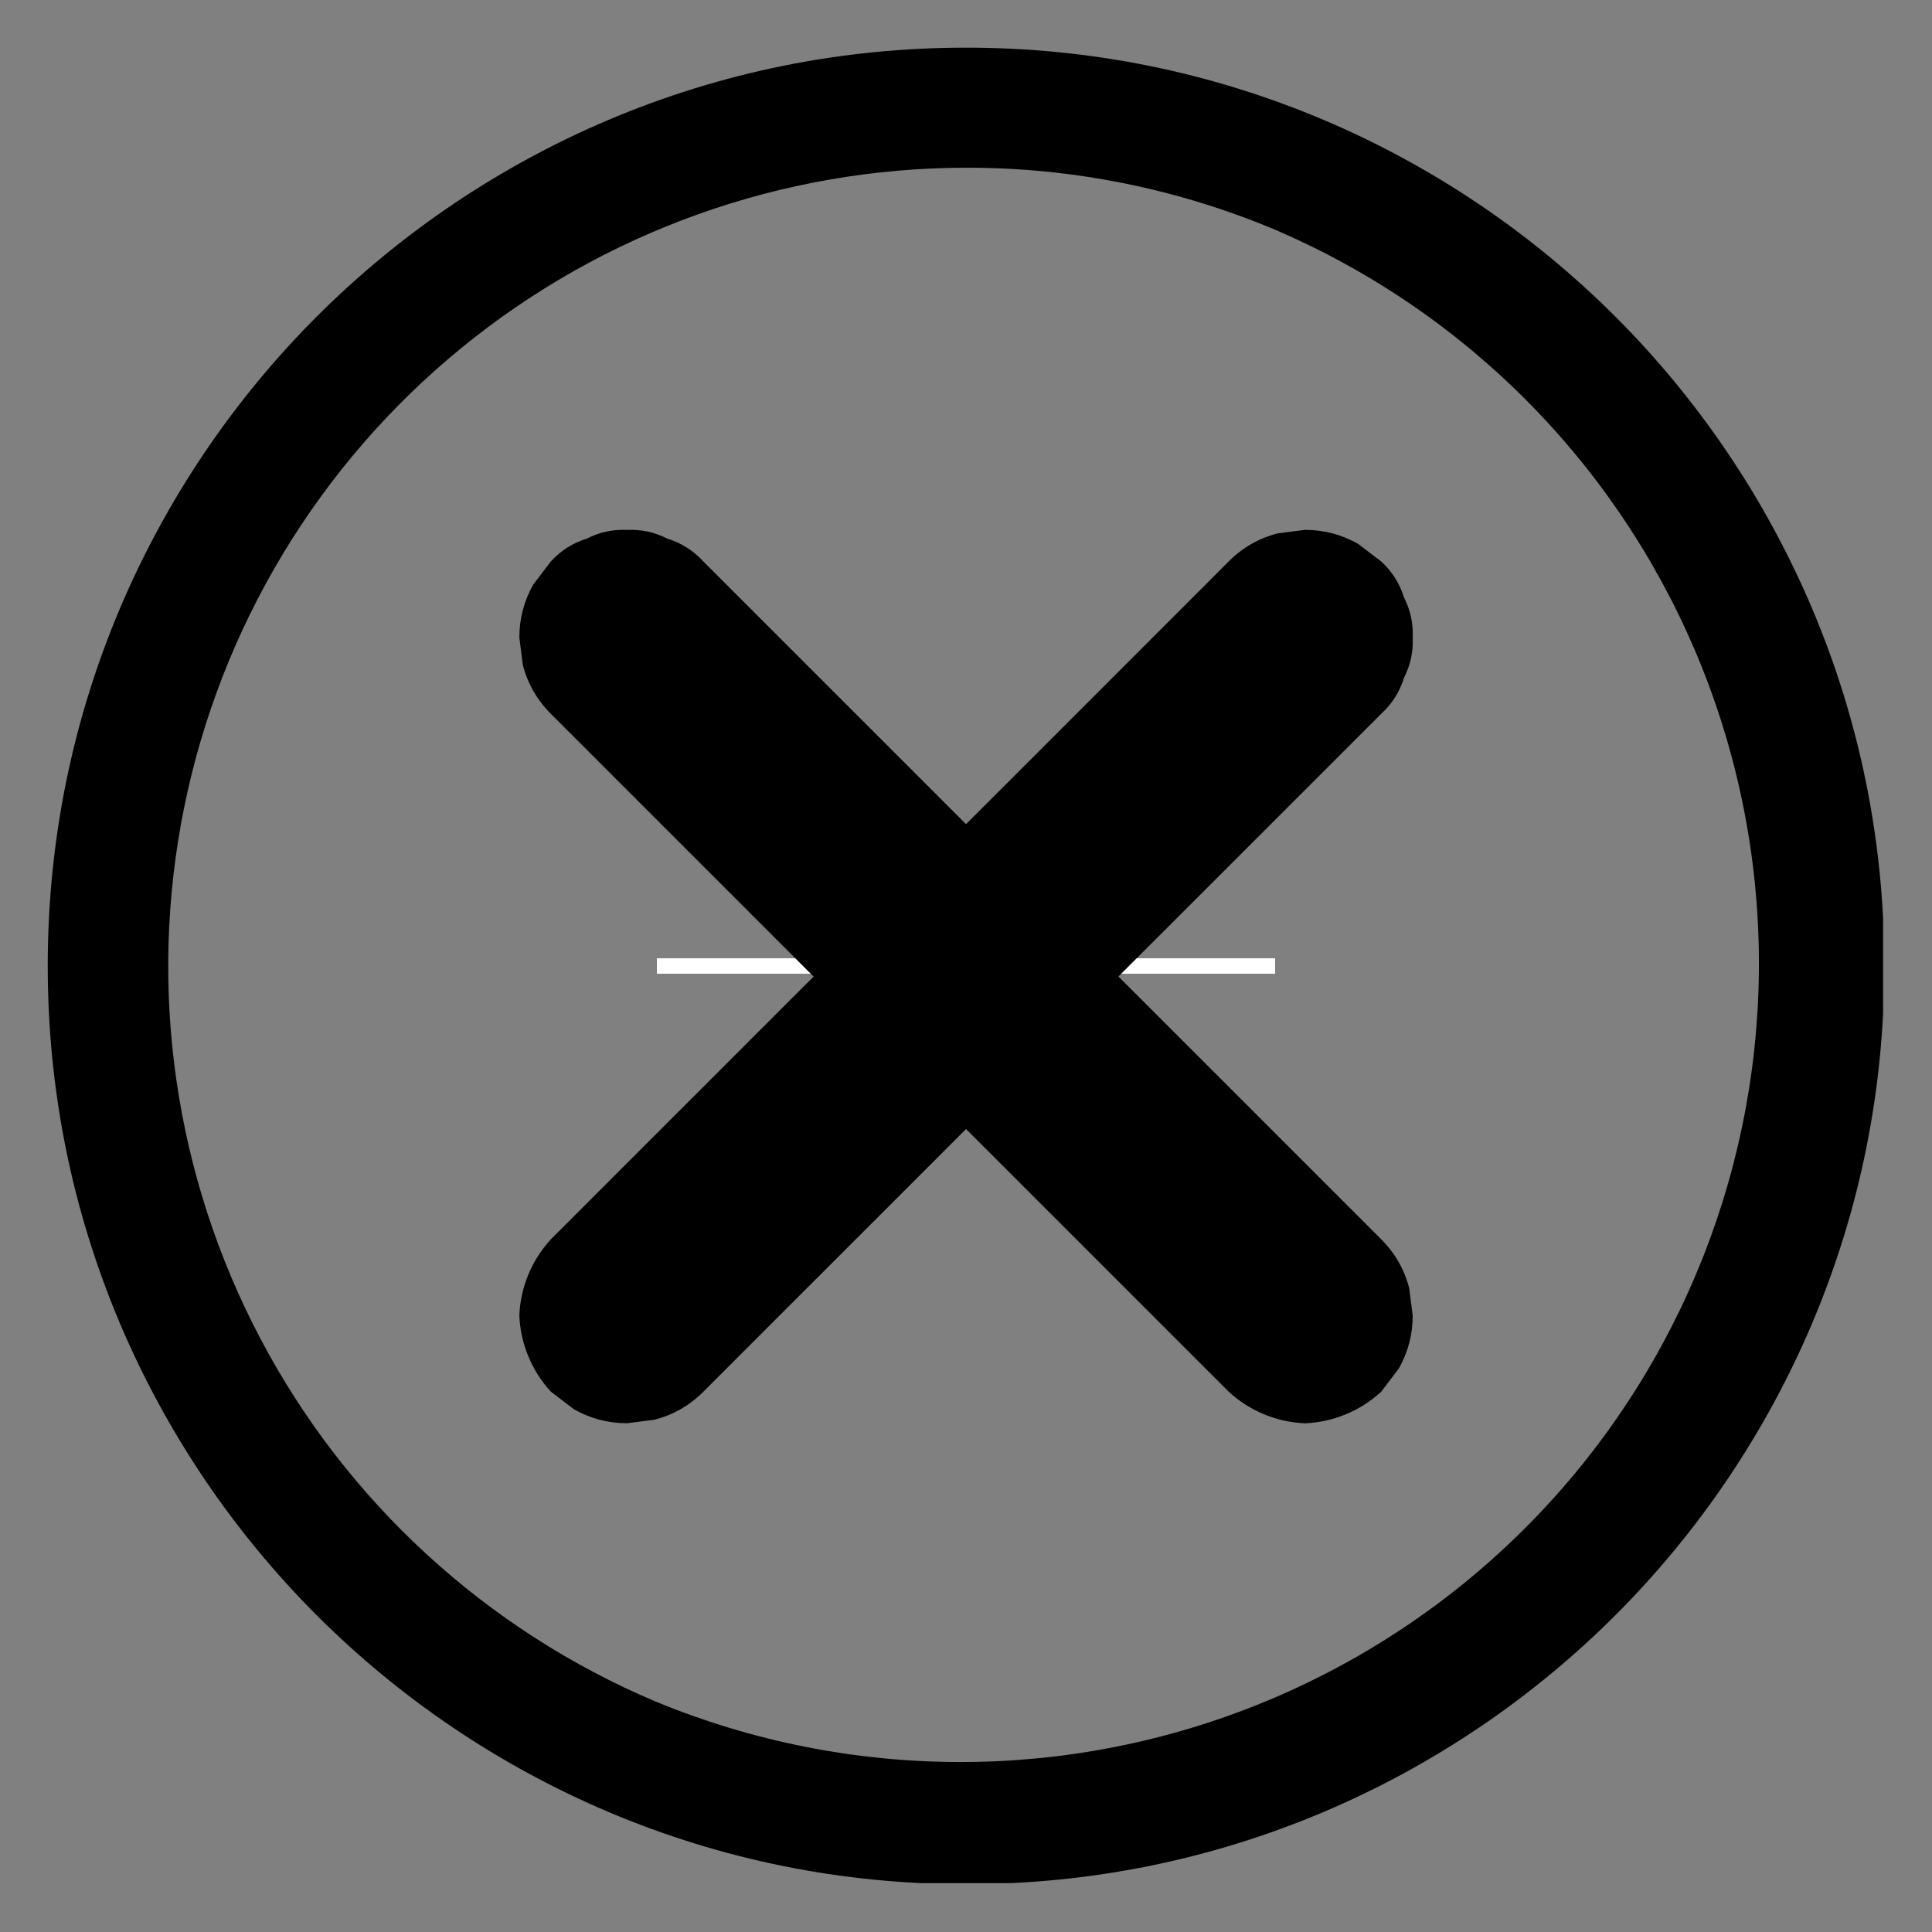 <svg version="1.0" preserveAspectRatio="xMidYMid meet" height="500" viewBox="0 0 375 375" zoomAndPan="magnify" width="500" xmlns:xlink="http://www.w3.org/1999/xlink" xmlns="http://www.w3.org/2000/svg"><rect x="0" y="0" width="375" height="375" fill="#808080" stroke="none"/><defs><clipPath id="4de2c232d1"><path clip-rule="nonzero" d="M 154 128 L 249 128 L 249 223 L 154 223 Z M 154 128"></path></clipPath><clipPath id="14771a315e"><path clip-rule="nonzero" d="M 248.82 126.664 L 249.879 127.727 L 150.707 226.898 L 149.648 225.836 Z M 248.82 126.664"></path></clipPath><clipPath id="92a8d589de"><path clip-rule="nonzero" d="M 248.82 126.664 L 249.879 127.727 L 150.707 226.898 L 149.648 225.836 Z M 248.82 126.664"></path></clipPath><clipPath id="1c2831ba1a"><path clip-rule="nonzero" d="M 151 223 L 153 223 L 153 226 L 151 226 Z M 151 223"></path></clipPath><clipPath id="64f885e932"><path clip-rule="nonzero" d="M 248.82 126.664 L 249.879 127.727 L 150.707 226.898 L 149.648 225.836 Z M 248.82 126.664"></path></clipPath><clipPath id="668fd5d9b2"><path clip-rule="nonzero" d="M 248.82 126.664 L 249.879 127.727 L 150.707 226.898 L 149.648 225.836 Z M 248.82 126.664"></path></clipPath><clipPath id="ecc76b711d"><path clip-rule="nonzero" d="M 9.258 9.258 L 365.508 9.258 L 365.508 365.508 L 9.258 365.508 Z M 9.258 9.258"></path></clipPath></defs><g clip-path="url(#4de2c232d1)"><g clip-path="url(#14771a315e)"><g clip-path="url(#92a8d589de)"><path fill-rule="nonzero" fill-opacity="1" d="M 247.703 128.441 L 248.277 129.02 L 154.582 222.719 L 154.004 222.141 Z M 247.703 128.441" fill="#ffffff"></path></g></g></g><g clip-path="url(#1c2831ba1a)"><g clip-path="url(#64f885e932)"><g clip-path="url(#668fd5d9b2)"><path fill-rule="nonzero" fill-opacity="1" d="M 152.582 225.379 C 152.445 225.516 152.266 225.57 152.051 225.547 C 151.832 225.523 151.637 225.426 151.469 225.254 C 151.297 225.086 151.199 224.891 151.176 224.672 C 151.152 224.457 151.207 224.277 151.344 224.141 C 151.48 224.004 151.656 223.949 151.875 223.973 C 152.094 223.996 152.285 224.094 152.457 224.266 C 152.629 224.438 152.727 224.629 152.75 224.848 C 152.773 225.066 152.719 225.242 152.582 225.379 Z M 152.582 225.379" fill="#ffffff"></path></g></g></g><path stroke-miterlimit="4" stroke-opacity="1" stroke-width="4" stroke="#ffffff" d="M 0 2 L 160 2" stroke-linejoin="miter" fill="none" transform="matrix(0.75, 0, 0, 0.75, 127.5, 186)" stroke-linecap="butt"></path><g clip-path="url(#ecc76b711d)"><path fill-rule="nonzero" fill-opacity="1" d="M 187.504 365.723 C 163.449 365.723 140.105 361.008 118.125 351.711 C 112.844 349.473 107.688 346.988 102.648 344.254 C 97.609 341.52 92.711 338.551 87.957 335.344 C 83.203 332.141 78.613 328.715 74.191 325.07 C 69.766 321.422 65.527 317.574 61.473 313.52 C 57.418 309.465 53.57 305.227 49.922 300.801 C 46.277 296.375 42.852 291.789 39.645 287.035 C 36.441 282.281 33.473 277.383 30.738 272.344 C 28.004 267.305 25.516 262.145 23.277 256.867 C 13.98 234.887 9.266 211.543 9.266 187.484 C 9.266 163.43 13.98 140.086 23.277 118.105 C 25.516 112.824 28.004 107.668 30.738 102.629 C 33.473 97.59 36.441 92.691 39.645 87.938 C 42.852 83.184 46.277 78.594 49.922 74.172 C 53.57 69.746 57.418 65.508 61.473 61.453 C 65.527 57.398 69.766 53.551 74.191 49.902 C 78.613 46.258 83.203 42.832 87.957 39.625 C 92.711 36.422 97.609 33.453 102.648 30.719 C 107.688 27.984 112.844 25.496 118.125 23.262 C 140.105 13.965 163.449 9.25 187.504 9.25 C 211.562 9.25 234.906 13.965 256.887 23.262 C 262.164 25.496 267.324 27.984 272.363 30.719 C 277.402 33.453 282.301 36.422 287.055 39.625 C 291.809 42.832 296.395 46.258 300.82 49.902 C 305.246 53.551 309.484 57.398 313.539 61.453 C 317.594 65.508 321.441 69.746 325.09 74.172 C 328.734 78.594 332.16 83.184 335.363 87.938 C 338.57 92.691 341.539 97.59 344.273 102.629 C 347.008 107.668 349.492 112.824 351.73 118.105 C 361.027 140.086 365.742 163.43 365.742 187.484 C 365.742 211.543 361.027 234.887 351.73 256.867 C 349.492 262.145 347.008 267.305 344.273 272.344 C 341.539 277.383 338.57 282.281 335.363 287.035 C 332.16 291.789 328.734 296.375 325.09 300.801 C 321.441 305.227 317.594 309.465 313.539 313.52 C 309.484 317.574 305.246 321.422 300.82 325.07 C 296.395 328.715 291.809 332.141 287.055 335.344 C 282.301 338.551 277.402 341.52 272.363 344.254 C 267.324 346.988 262.164 349.473 256.887 351.711 C 234.906 361.008 211.562 365.723 187.504 365.723 Z M 187.504 32.555 C 185.293 32.555 183.082 32.605 180.871 32.703 C 178.66 32.797 176.453 32.941 174.25 33.133 C 172.047 33.324 169.848 33.562 167.652 33.848 C 165.461 34.133 163.273 34.465 161.094 34.844 C 158.914 35.223 156.742 35.648 154.582 36.121 C 152.422 36.59 150.27 37.109 148.133 37.672 C 145.992 38.238 143.867 38.848 141.754 39.5 C 139.641 40.156 137.543 40.855 135.461 41.602 C 133.375 42.344 131.309 43.133 129.262 43.969 C 127.211 44.801 125.18 45.676 123.168 46.598 C 121.156 47.516 119.168 48.48 117.195 49.484 C 115.227 50.492 113.277 51.539 111.352 52.625 C 109.426 53.715 107.523 54.844 105.648 56.016 C 103.77 57.188 101.918 58.395 100.094 59.645 C 98.266 60.895 96.469 62.184 94.699 63.508 C 92.93 64.836 91.188 66.199 89.477 67.602 C 87.762 69.004 86.082 70.438 84.43 71.914 C 82.781 73.387 81.164 74.895 79.578 76.434 C 77.992 77.977 76.438 79.555 74.922 81.164 C 73.402 82.77 71.918 84.41 70.473 86.086 C 69.023 87.758 67.609 89.461 66.234 91.191 C 64.859 92.926 63.523 94.688 62.223 96.477 C 60.922 98.266 59.664 100.082 58.441 101.93 C 57.219 103.773 56.035 105.641 54.895 107.535 C 53.754 109.43 52.652 111.348 51.594 113.289 C 50.531 115.234 49.516 117.195 48.539 119.184 C 47.562 121.168 46.629 123.172 45.742 125.199 C 44.852 127.223 44.004 129.266 43.203 131.328 C 42.402 133.391 41.645 135.469 40.93 137.562 C 40.215 139.656 39.547 141.766 38.926 143.887 C 38.301 146.012 37.723 148.145 37.191 150.293 C 36.66 152.441 36.176 154.598 35.738 156.766 C 35.297 158.934 34.906 161.109 34.559 163.297 C 34.211 165.48 33.914 167.672 33.66 169.871 C 33.41 172.066 33.203 174.27 33.047 176.477 C 32.891 178.684 32.777 180.891 32.715 183.102 C 32.652 185.316 32.637 187.527 32.668 189.738 C 32.699 191.949 32.777 194.16 32.902 196.367 C 33.031 198.578 33.203 200.781 33.422 202.984 C 33.645 205.184 33.91 207.379 34.227 209.57 C 34.539 211.762 34.902 213.941 35.309 216.117 C 35.719 218.289 36.172 220.457 36.672 222.609 C 37.172 224.766 37.719 226.906 38.312 229.039 C 38.906 231.172 39.543 233.289 40.227 235.391 C 40.91 237.496 41.637 239.586 42.41 241.656 C 43.184 243.73 44 245.785 44.859 247.824 C 45.719 249.863 46.625 251.883 47.57 253.879 C 48.52 255.879 49.508 257.859 50.539 259.816 C 51.57 261.77 52.645 263.707 53.758 265.617 C 54.875 267.527 56.027 269.414 57.223 271.273 C 58.418 273.137 59.652 274.973 60.926 276.781 C 62.203 278.59 63.512 280.371 64.863 282.121 C 66.215 283.875 67.602 285.598 69.023 287.289 C 70.449 288.984 71.906 290.645 73.402 292.273 C 74.898 293.906 76.426 295.504 77.992 297.07 C 79.555 298.633 81.152 300.164 82.781 301.66 C 84.41 303.156 86.07 304.617 87.762 306.043 C 89.453 307.469 91.176 308.859 92.926 310.211 C 94.676 311.562 96.457 312.875 98.262 314.152 C 100.07 315.426 101.902 316.664 103.766 317.859 C 105.625 319.059 107.512 320.215 109.418 321.332 C 111.328 322.449 113.262 323.523 115.219 324.555 C 117.176 325.59 119.152 326.582 121.148 327.531 C 123.148 328.48 125.164 329.387 127.203 330.246 C 129.535 331.211 131.891 332.121 134.266 332.969 C 136.645 333.816 139.039 334.609 141.457 335.34 C 143.871 336.074 146.305 336.746 148.75 337.359 C 151.199 337.973 153.664 338.527 156.137 339.02 C 158.613 339.516 161.098 339.945 163.598 340.32 C 166.094 340.691 168.598 341 171.109 341.25 C 173.621 341.5 176.137 341.688 178.656 341.816 C 181.18 341.941 183.699 342.008 186.227 342.008 C 188.75 342.012 191.273 341.953 193.793 341.836 C 196.316 341.715 198.832 341.531 201.344 341.289 C 203.855 341.047 206.359 340.742 208.859 340.379 C 211.355 340.012 213.844 339.586 216.32 339.098 C 218.797 338.613 221.262 338.066 223.711 337.457 C 226.16 336.852 228.594 336.184 231.012 335.457 C 233.43 334.73 235.828 333.945 238.207 333.102 C 240.586 332.258 242.941 331.359 245.277 330.398 C 247.613 329.441 249.922 328.426 252.207 327.355 C 254.492 326.285 256.75 325.156 258.98 323.977 C 261.211 322.793 263.414 321.559 265.582 320.27 C 267.754 318.98 269.891 317.637 271.996 316.246 C 274.098 314.852 276.168 313.406 278.203 311.914 C 280.238 310.418 282.234 308.875 284.191 307.281 C 286.148 305.688 288.066 304.051 289.945 302.363 C 291.824 300.68 293.66 298.945 295.453 297.172 C 297.25 295.395 299 293.578 300.703 291.715 C 302.41 289.855 304.066 287.953 305.68 286.012 C 307.293 284.07 308.855 282.09 310.371 280.07 C 311.887 278.051 313.352 275.996 314.766 273.906 C 316.18 271.816 317.543 269.691 318.855 267.535 C 320.164 265.379 321.422 263.191 322.629 260.973 C 323.832 258.754 324.98 256.508 326.078 254.234 C 327.172 251.957 328.211 249.66 329.191 247.332 C 330.172 245.008 331.098 242.66 331.965 240.289 C 332.832 237.918 333.641 235.531 334.395 233.121 C 335.145 230.711 335.836 228.281 336.469 225.84 C 337.098 223.395 337.672 220.938 338.184 218.465 C 338.695 215.996 339.145 213.512 339.539 211.02 C 339.93 208.523 340.258 206.023 340.527 203.512 C 340.793 201.004 341 198.488 341.148 195.969 C 341.293 193.449 341.375 190.926 341.398 188.402 C 341.422 185.879 341.383 183.355 341.281 180.832 C 341.18 178.312 341.02 175.793 340.793 173.277 C 340.57 170.766 340.285 168.258 339.938 165.758 C 339.59 163.258 339.184 160.766 338.715 158.285 C 338.246 155.805 337.719 153.34 337.129 150.883 C 336.543 148.43 335.895 145.992 335.188 143.566 C 334.477 141.145 333.711 138.742 332.887 136.355 C 332.062 133.969 331.18 131.605 330.238 129.266 C 329.297 126.922 328.297 124.605 327.246 122.309 C 326.191 120.016 325.082 117.75 323.918 115.512 C 322.75 113.273 321.531 111.062 320.262 108.883 C 318.988 106.703 317.66 104.555 316.285 102.441 C 314.906 100.324 313.477 98.246 312 96.199 C 310.52 94.156 308.992 92.148 307.414 90.176 C 305.836 88.207 304.211 86.273 302.539 84.383 C 300.867 82.492 299.152 80.645 297.387 78.836 C 295.625 77.027 293.82 75.266 291.973 73.547 C 290.125 71.828 288.234 70.156 286.305 68.527 C 284.375 66.902 282.406 65.324 280.398 63.793 C 278.395 62.262 276.348 60.781 274.27 59.352 C 272.191 57.918 270.078 56.539 267.93 55.215 C 265.785 53.887 263.605 52.609 261.395 51.391 C 259.188 50.168 256.949 49.004 254.684 47.891 C 252.418 46.781 250.125 45.723 247.809 44.723 C 238.27 40.688 228.422 37.645 218.27 35.598 C 208.117 33.547 197.863 32.535 187.504 32.555 Z M 187.504 32.555" fill="#000000"></path></g><path fill-rule="nonzero" fill-opacity="1" d="M 236.859 169.781 L 251.914 154.723 C 255.523 151.113 259.133 147.504 262.742 143.898 C 264.449 142.191 266.16 140.492 267.859 138.781 C 267.934 138.707 268.008 138.633 268.082 138.555 C 270.188 136.633 271.664 134.309 272.508 131.586 C 273.762 129.129 274.328 126.52 274.207 123.766 C 274.328 121.008 273.762 118.402 272.508 115.945 C 271.664 113.223 270.188 110.895 268.082 108.973 L 263.613 105.566 C 260.41 103.75 256.965 102.844 253.281 102.848 L 247.973 103.531 C 244.32 104.484 241.156 106.297 238.488 108.969 L 234.953 112.52 L 225.398 122.078 L 211.23 136.254 C 205.469 142.016 199.707 147.777 193.945 153.539 L 187.504 159.965 L 167.738 140.199 L 152.68 125.145 L 141.855 114.32 C 140.148 112.613 138.449 110.902 136.738 109.203 L 136.512 108.977 C 134.59 106.871 132.266 105.395 129.539 104.551 C 127.082 103.297 124.477 102.73 121.719 102.852 C 118.965 102.727 116.355 103.293 113.898 104.547 C 111.176 105.391 108.852 106.867 106.926 108.973 L 103.523 113.438 C 101.703 116.645 100.797 120.086 100.805 123.77 C 101.027 125.539 101.254 127.309 101.484 129.078 C 102.438 132.734 104.254 135.895 106.93 138.562 L 157.934 189.566 L 155.906 191.562 L 138.152 209.32 L 123.094 224.375 L 112.27 235.203 C 110.562 236.91 108.852 238.609 107.152 240.32 L 106.93 240.543 C 105.066 242.57 103.605 244.852 102.555 247.395 C 101.5 249.938 100.914 252.586 100.801 255.336 C 100.918 258.086 101.5 260.73 102.555 263.273 C 103.605 265.816 105.066 268.102 106.93 270.129 L 111.395 273.531 C 114.602 275.348 118.043 276.254 121.727 276.25 L 127.035 275.57 C 130.691 274.617 133.852 272.805 136.52 270.133 L 140.062 266.59 L 149.617 257.031 C 154.344 252.312 159.066 247.586 163.797 242.855 C 169.559 237.094 175.32 231.332 181.082 225.57 L 187.504 219.141 L 233.156 264.793 C 234.863 266.5 236.562 268.211 238.273 269.91 L 238.496 270.133 C 240.523 271.996 242.809 273.457 245.352 274.512 C 247.895 275.562 250.539 276.148 253.289 276.262 C 256.039 276.148 258.688 275.562 261.23 274.512 C 263.773 273.457 266.055 272 268.082 270.133 L 271.484 265.668 C 273.305 262.465 274.211 259.02 274.203 255.336 C 273.98 253.566 273.754 251.801 273.523 250.027 C 272.574 246.375 270.762 243.211 268.086 240.543 L 254.988 227.445 L 240.812 213.266 L 223.527 195.984 L 217.086 189.543 L 219.098 187.527 Z M 236.859 169.781" fill="#000000"></path></svg>